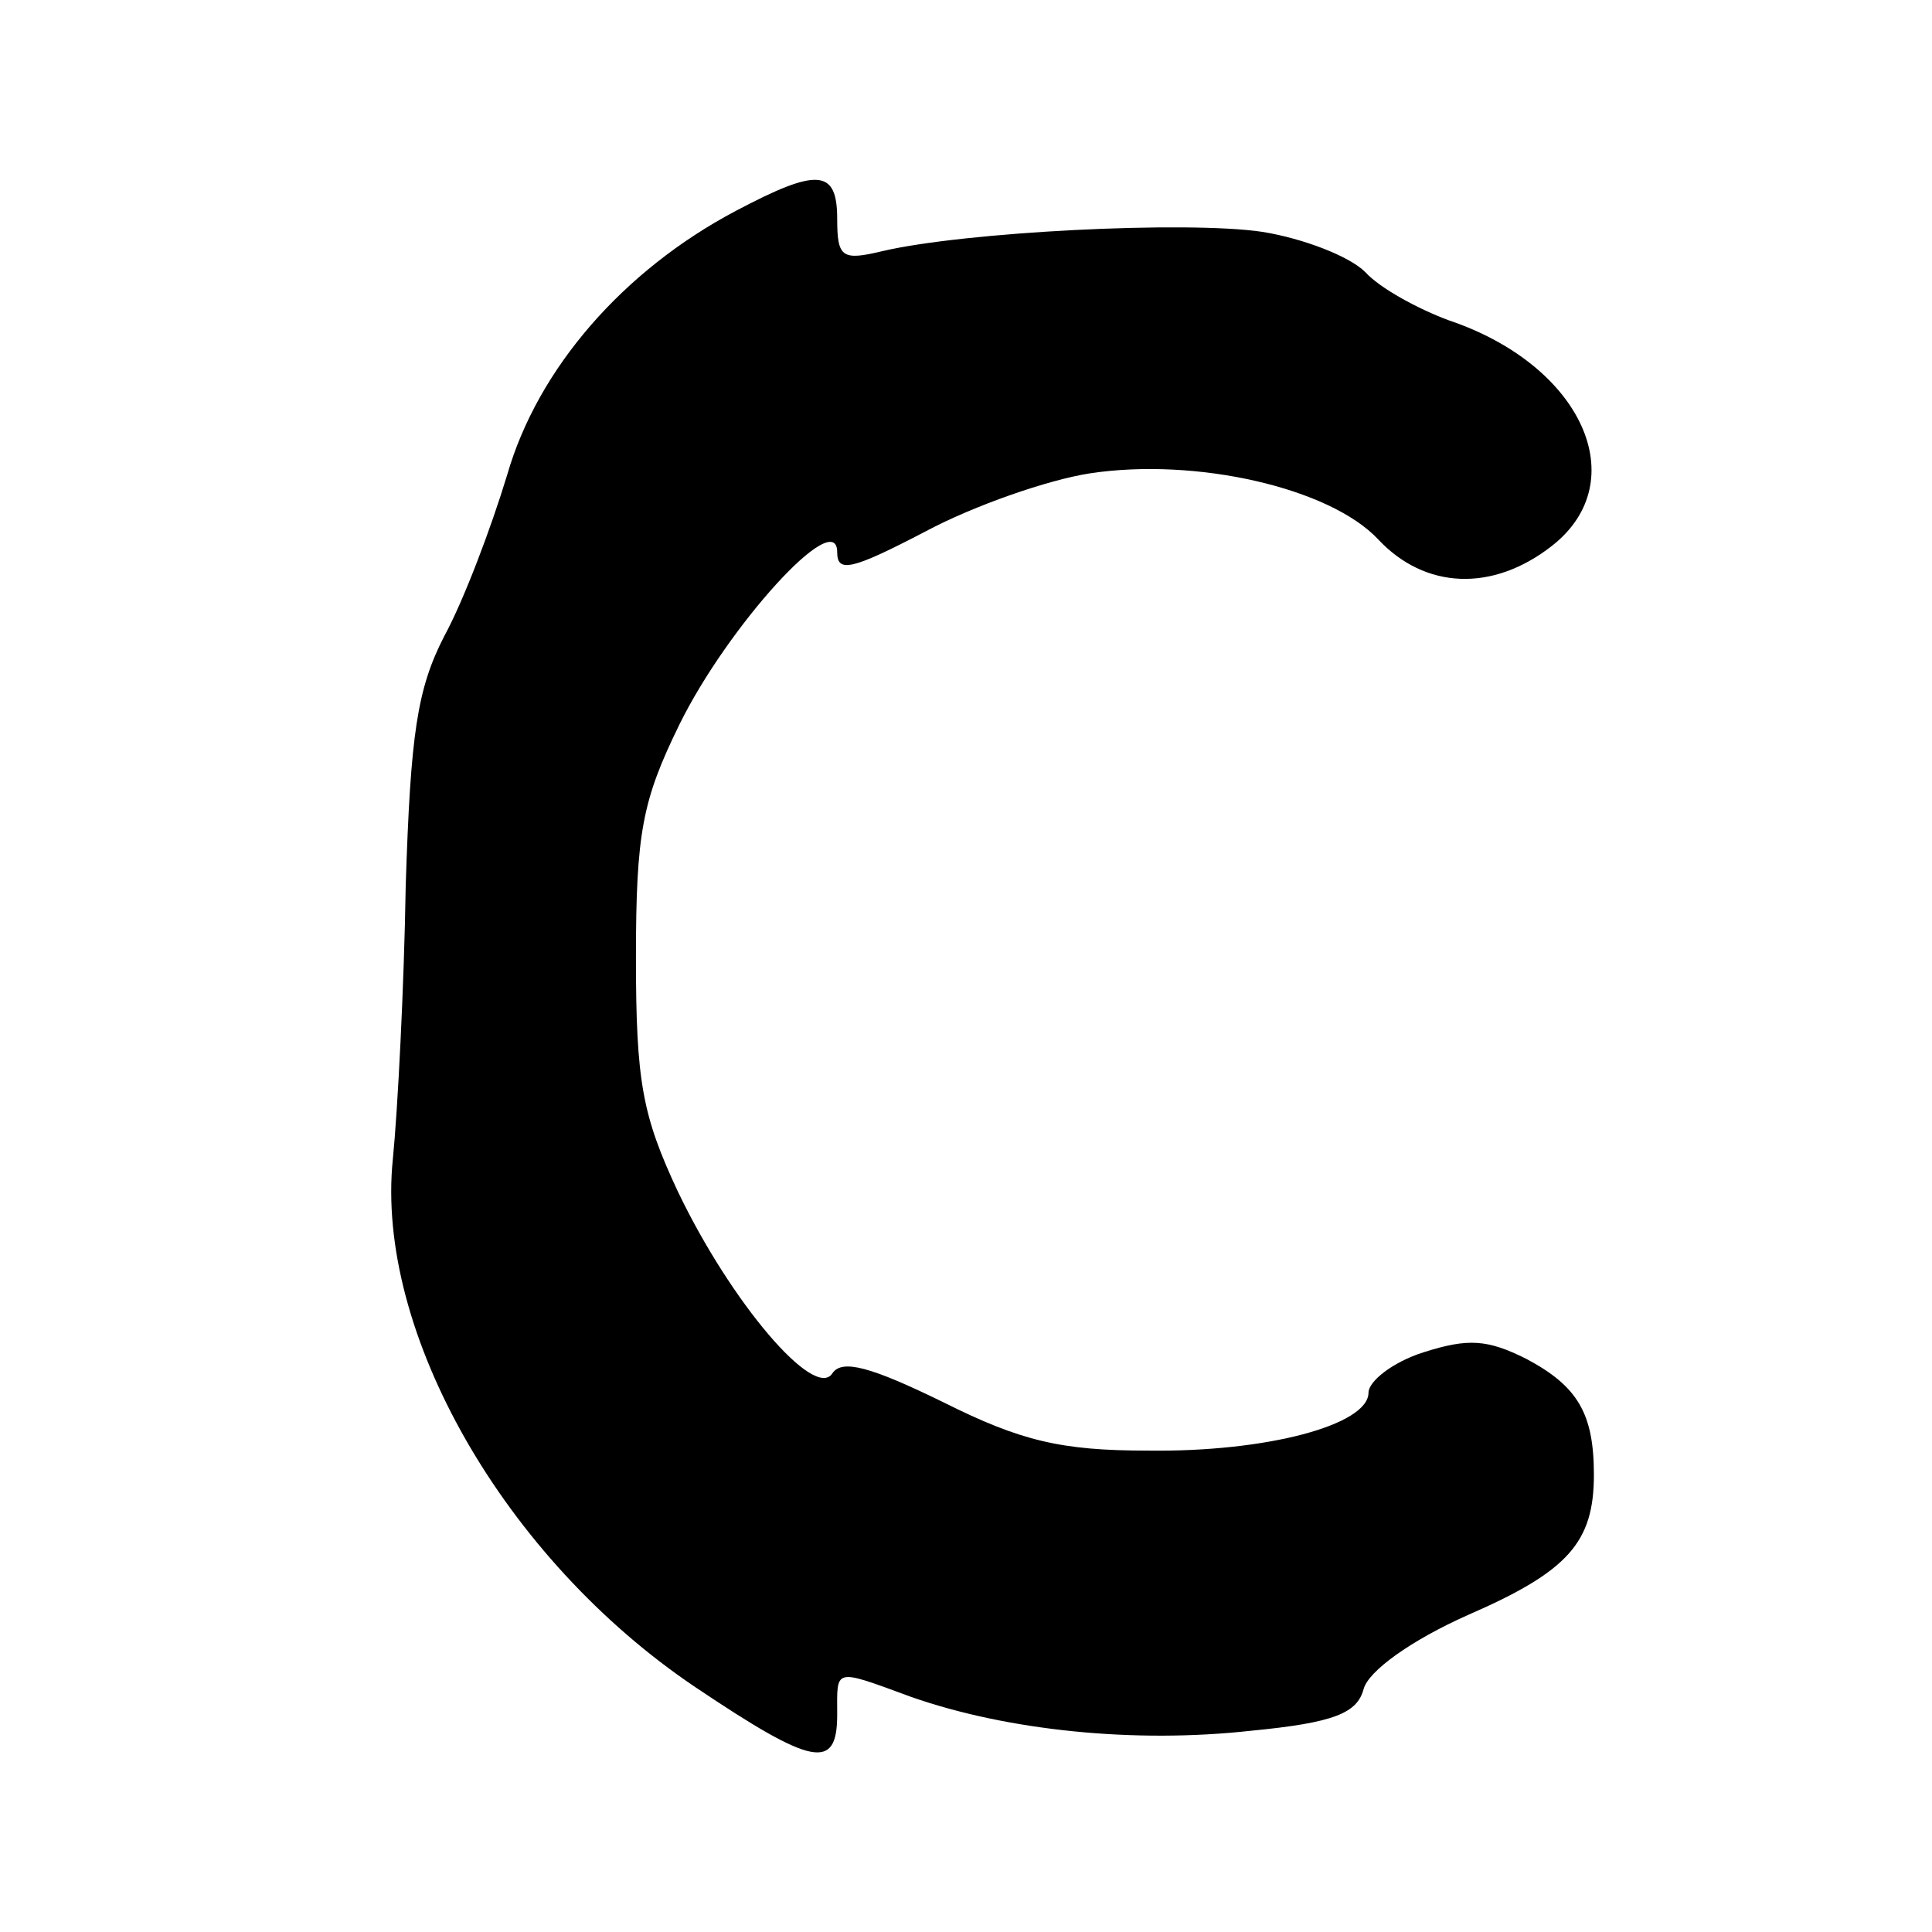 <?xml version="1.0" standalone="no"?>
<!DOCTYPE svg PUBLIC "-//W3C//DTD SVG 20010904//EN"
 "http://www.w3.org/TR/2001/REC-SVG-20010904/DTD/svg10.dtd">
<svg version="1.0" xmlns="http://www.w3.org/2000/svg"
 width="120pt" height="120pt" viewBox="0 0 120 120"
 preserveAspectRatio="xMidYMid meet">
<g transform="translate(0,120) scale(0.1,-0.1)"
fill="#000000" stroke="none">
<path d="M457 1069 c-70 -37 -123 -98 -142 -164 -10 -33 -27 -78 -39 -100 -17
-33 -21 -61 -24 -155 -1 -63 -5 -140 -8 -170 -11 -107 69 -248 188 -328 73
-49 88 -52 88 -17 0 29 -3 29 46 11 60 -21 139 -29 211 -21 52 5 66 11 70 26
3 11 29 30 65 46 62 27 78 45 78 87 0 38 -10 55 -42 72 -24 12 -36 13 -64 4
-19 -6 -34 -18 -34 -25 0 -20 -63 -37 -137 -36 -54 0 -79 6 -127 30 -45 22
-63 27 -69 18 -11 -17 -63 44 -96 113 -22 47 -26 68 -26 145 0 78 4 98 27 145
30 61 98 136 98 107 0 -13 9 -11 55 13 30 16 76 32 102 36 66 10 149 -9 179
-41 29 -31 71 -33 108 -4 51 40 19 112 -64 140 -19 7 -43 20 -52 30 -10 10
-39 21 -64 25 -47 7 -185 0 -236 -12 -25 -6 -28 -4 -28 20 0 31 -12 32 -63 5z"/>
</g>
</svg>
